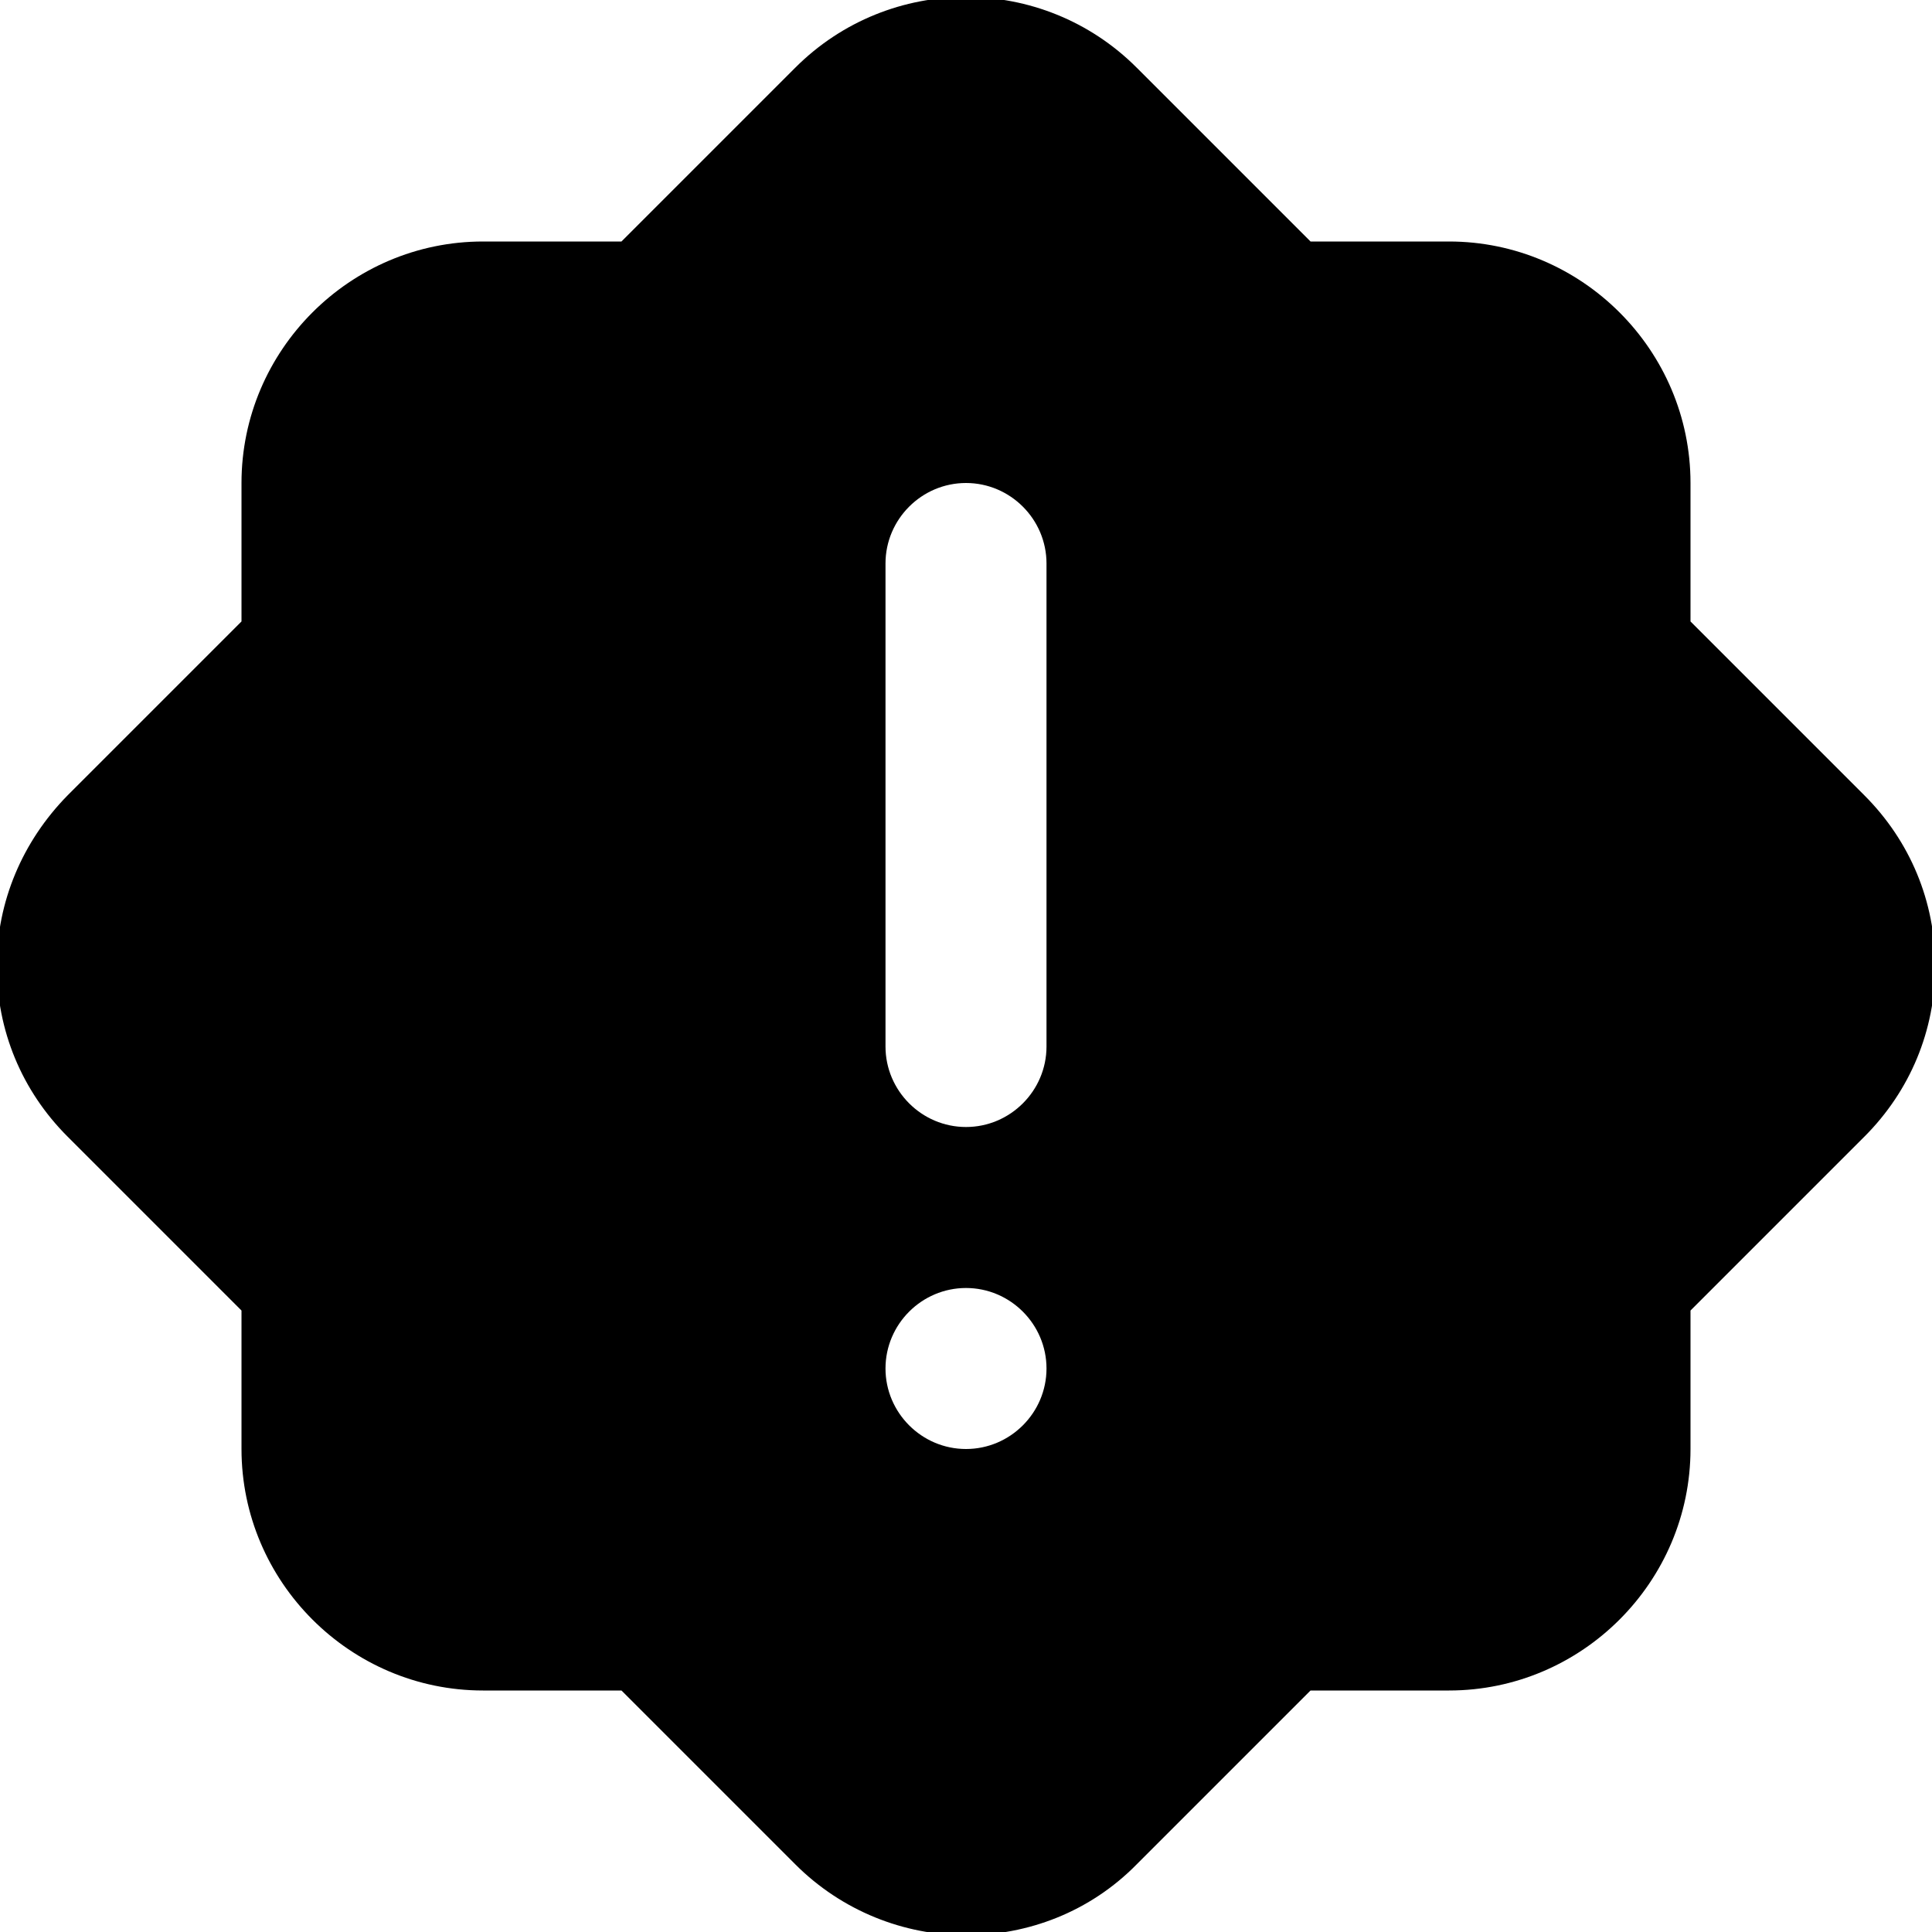 <?xml version="1.0" encoding="UTF-8"?>
<svg xmlns="http://www.w3.org/2000/svg" id="Layer_1" data-name="Layer 1" viewBox="0 0 24 24" width="512" height="512"><path d="M23.16,9.88l-2.16-2.16v-1.72c0-1.65-1.35-3-3-3h-1.72L14.12,.84c-1.17-1.17-3.07-1.17-4.24,0l-2.16,2.16h-1.72c-1.65,0-3,1.35-3,3v1.72L.84,9.88C.28,10.45-.04,11.2-.04,12s.31,1.55,.88,2.12l2.16,2.16v1.72c0,1.65,1.35,3,3,3h1.72l2.16,2.16c.58,.58,1.35,.88,2.12,.88s1.54-.29,2.12-.88l2.16-2.16h1.72c1.65,0,3-1.35,3-3v-1.72l2.16-2.16c.57-.57,.88-1.32,.88-2.12s-.31-1.55-.88-2.12Zm-11.16,8.12c-.55,0-1-.45-1-1s.45-1,1-1,1,.45,1,1-.45,1-1,1Zm1-5c0,.55-.45,1-1,1s-1-.45-1-1V7c0-.55,.45-1,1-1s1,.45,1,1v6Z"/></svg>
